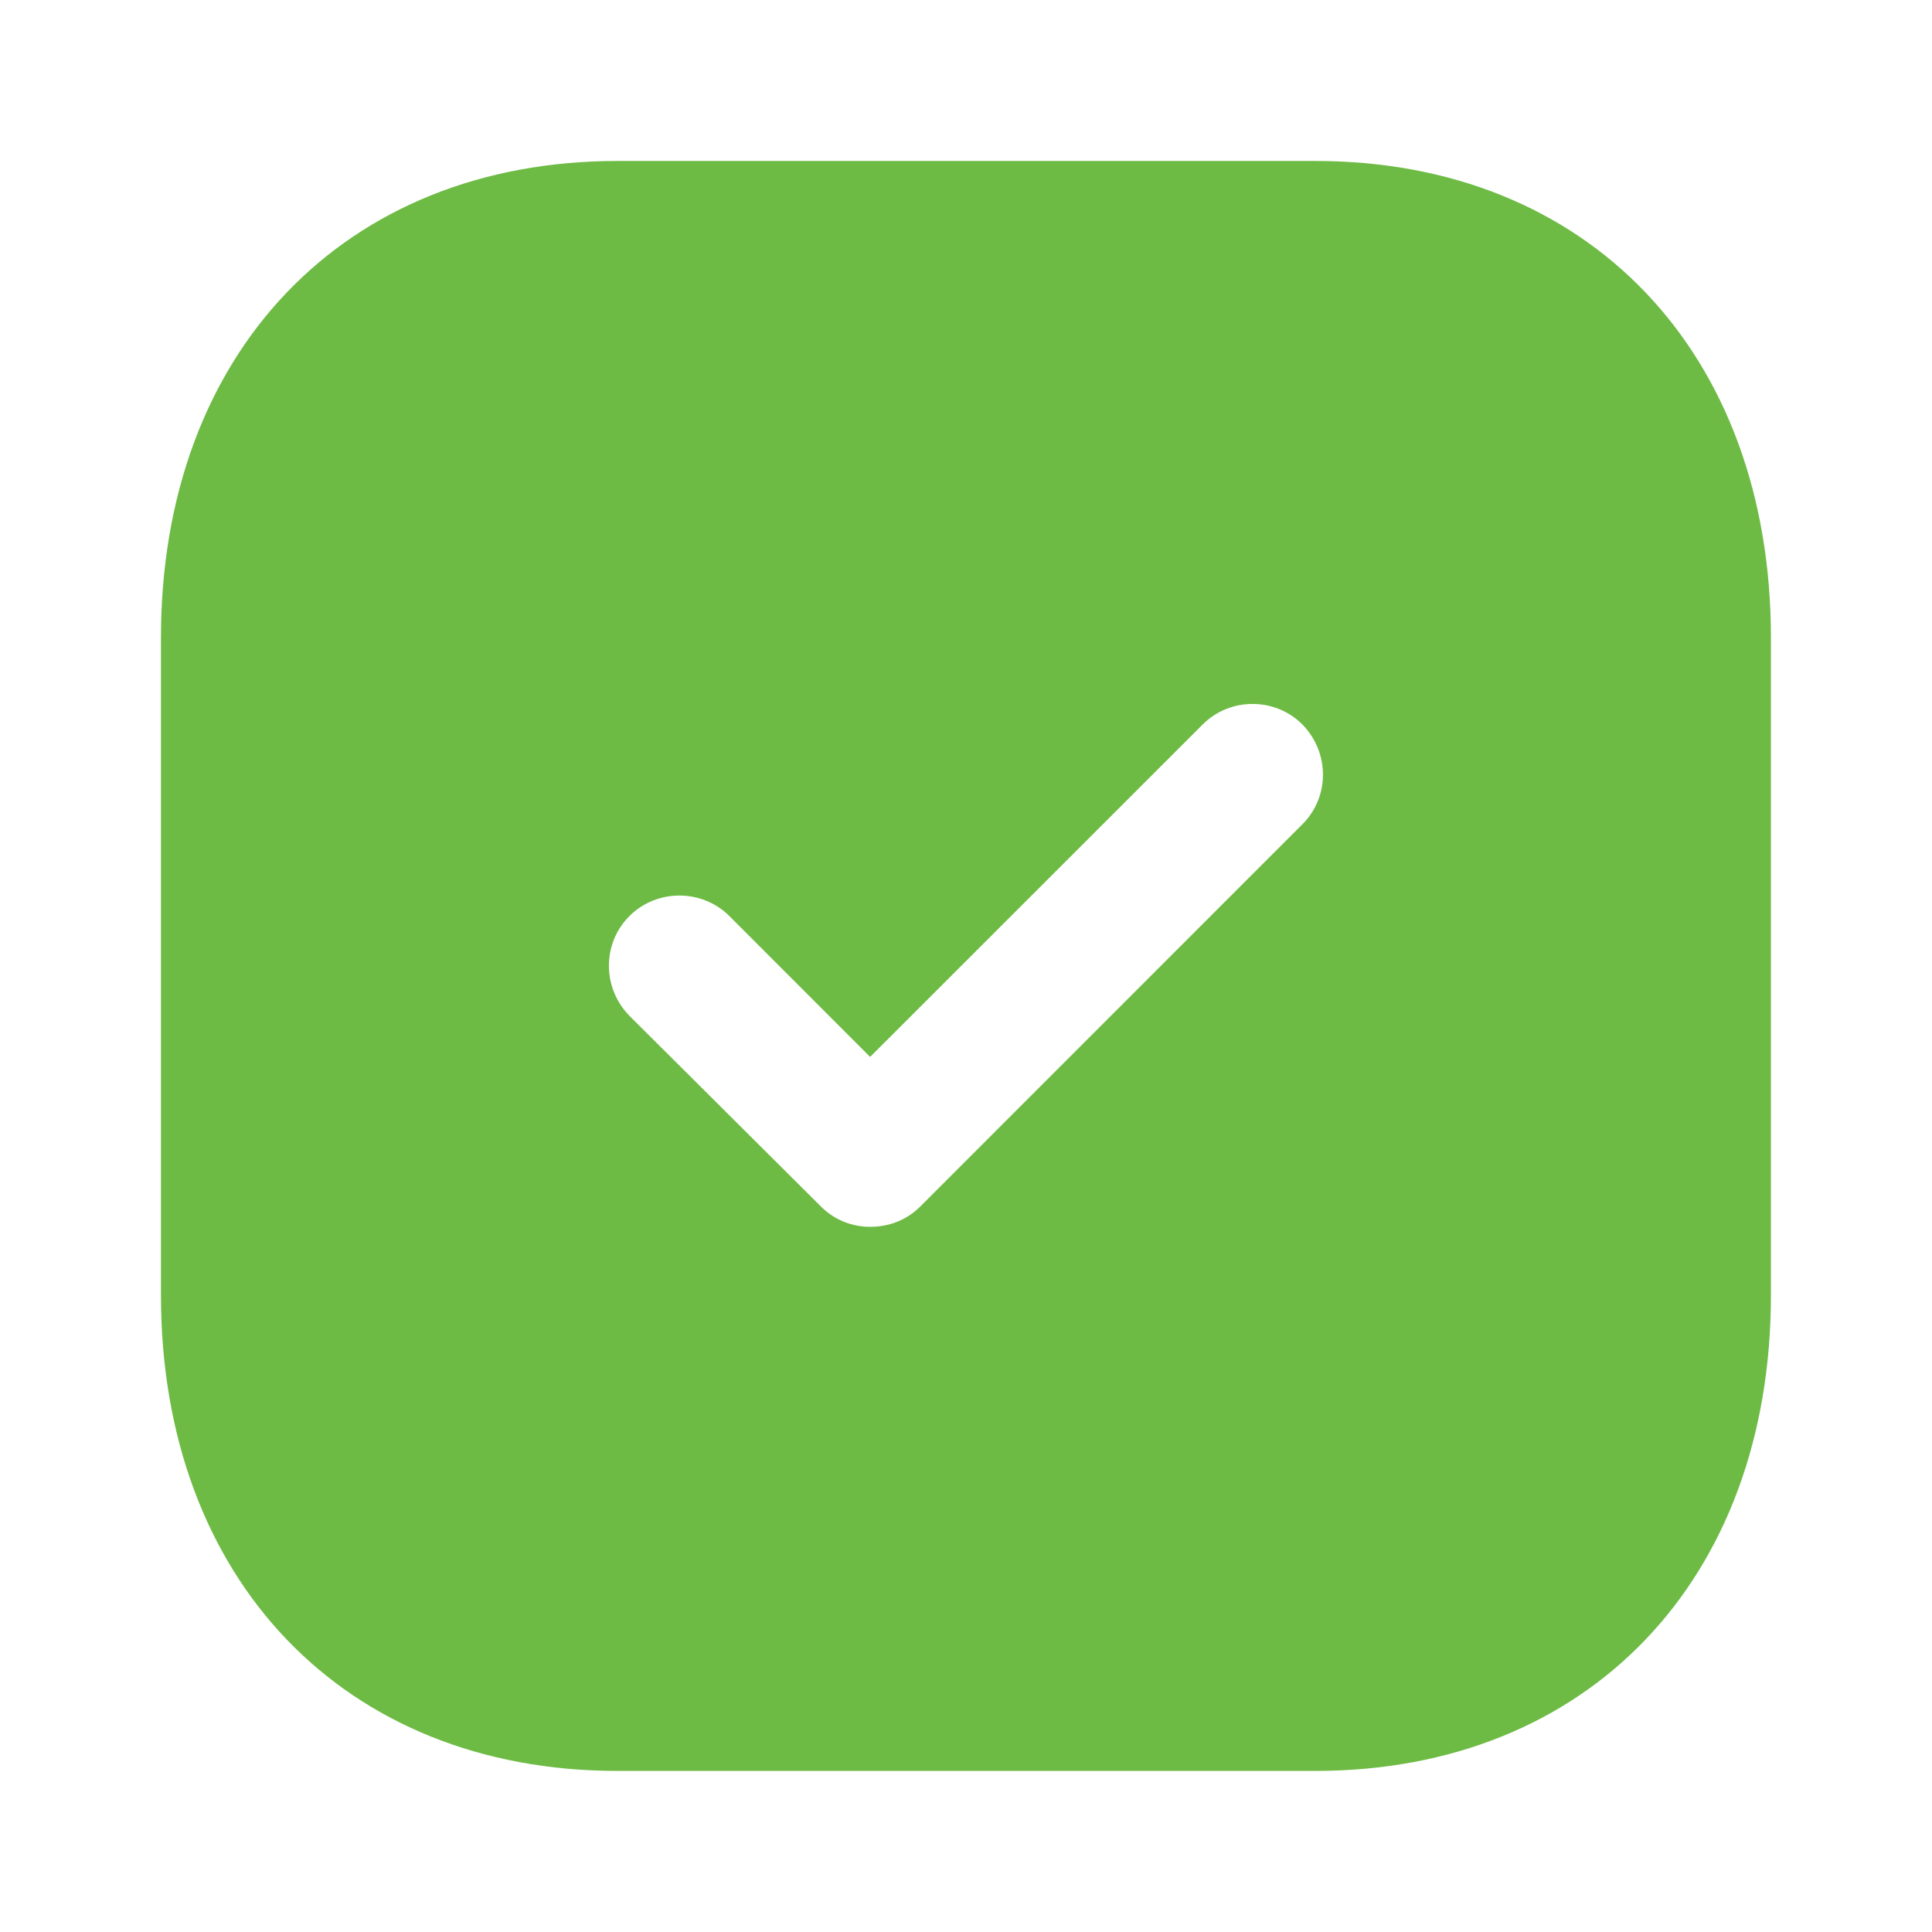 <svg width="16" height="16" viewBox="0 0 16 16" fill="none" xmlns="http://www.w3.org/2000/svg">
<path fill-rule="evenodd" clip-rule="evenodd" d="M5.113 1.333H10.893C13.153 1.333 14.666 2.92 14.666 5.28V10.727C14.666 13.08 13.153 14.666 10.893 14.666H5.113C2.853 14.666 1.333 13.08 1.333 10.727V5.28C1.333 2.92 2.853 1.333 5.113 1.333ZM7.62 9.993L10.786 6.826C11.013 6.6 11.013 6.233 10.786 6C10.56 5.773 10.186 5.773 9.96 6L7.206 8.753L6.04 7.586C5.813 7.36 5.44 7.36 5.213 7.586C4.986 7.813 4.986 8.18 5.213 8.413L6.8 9.993C6.913 10.106 7.06 10.16 7.206 10.16C7.36 10.16 7.506 10.106 7.62 9.993Z" fill="#6DBB44"/>
</svg>
